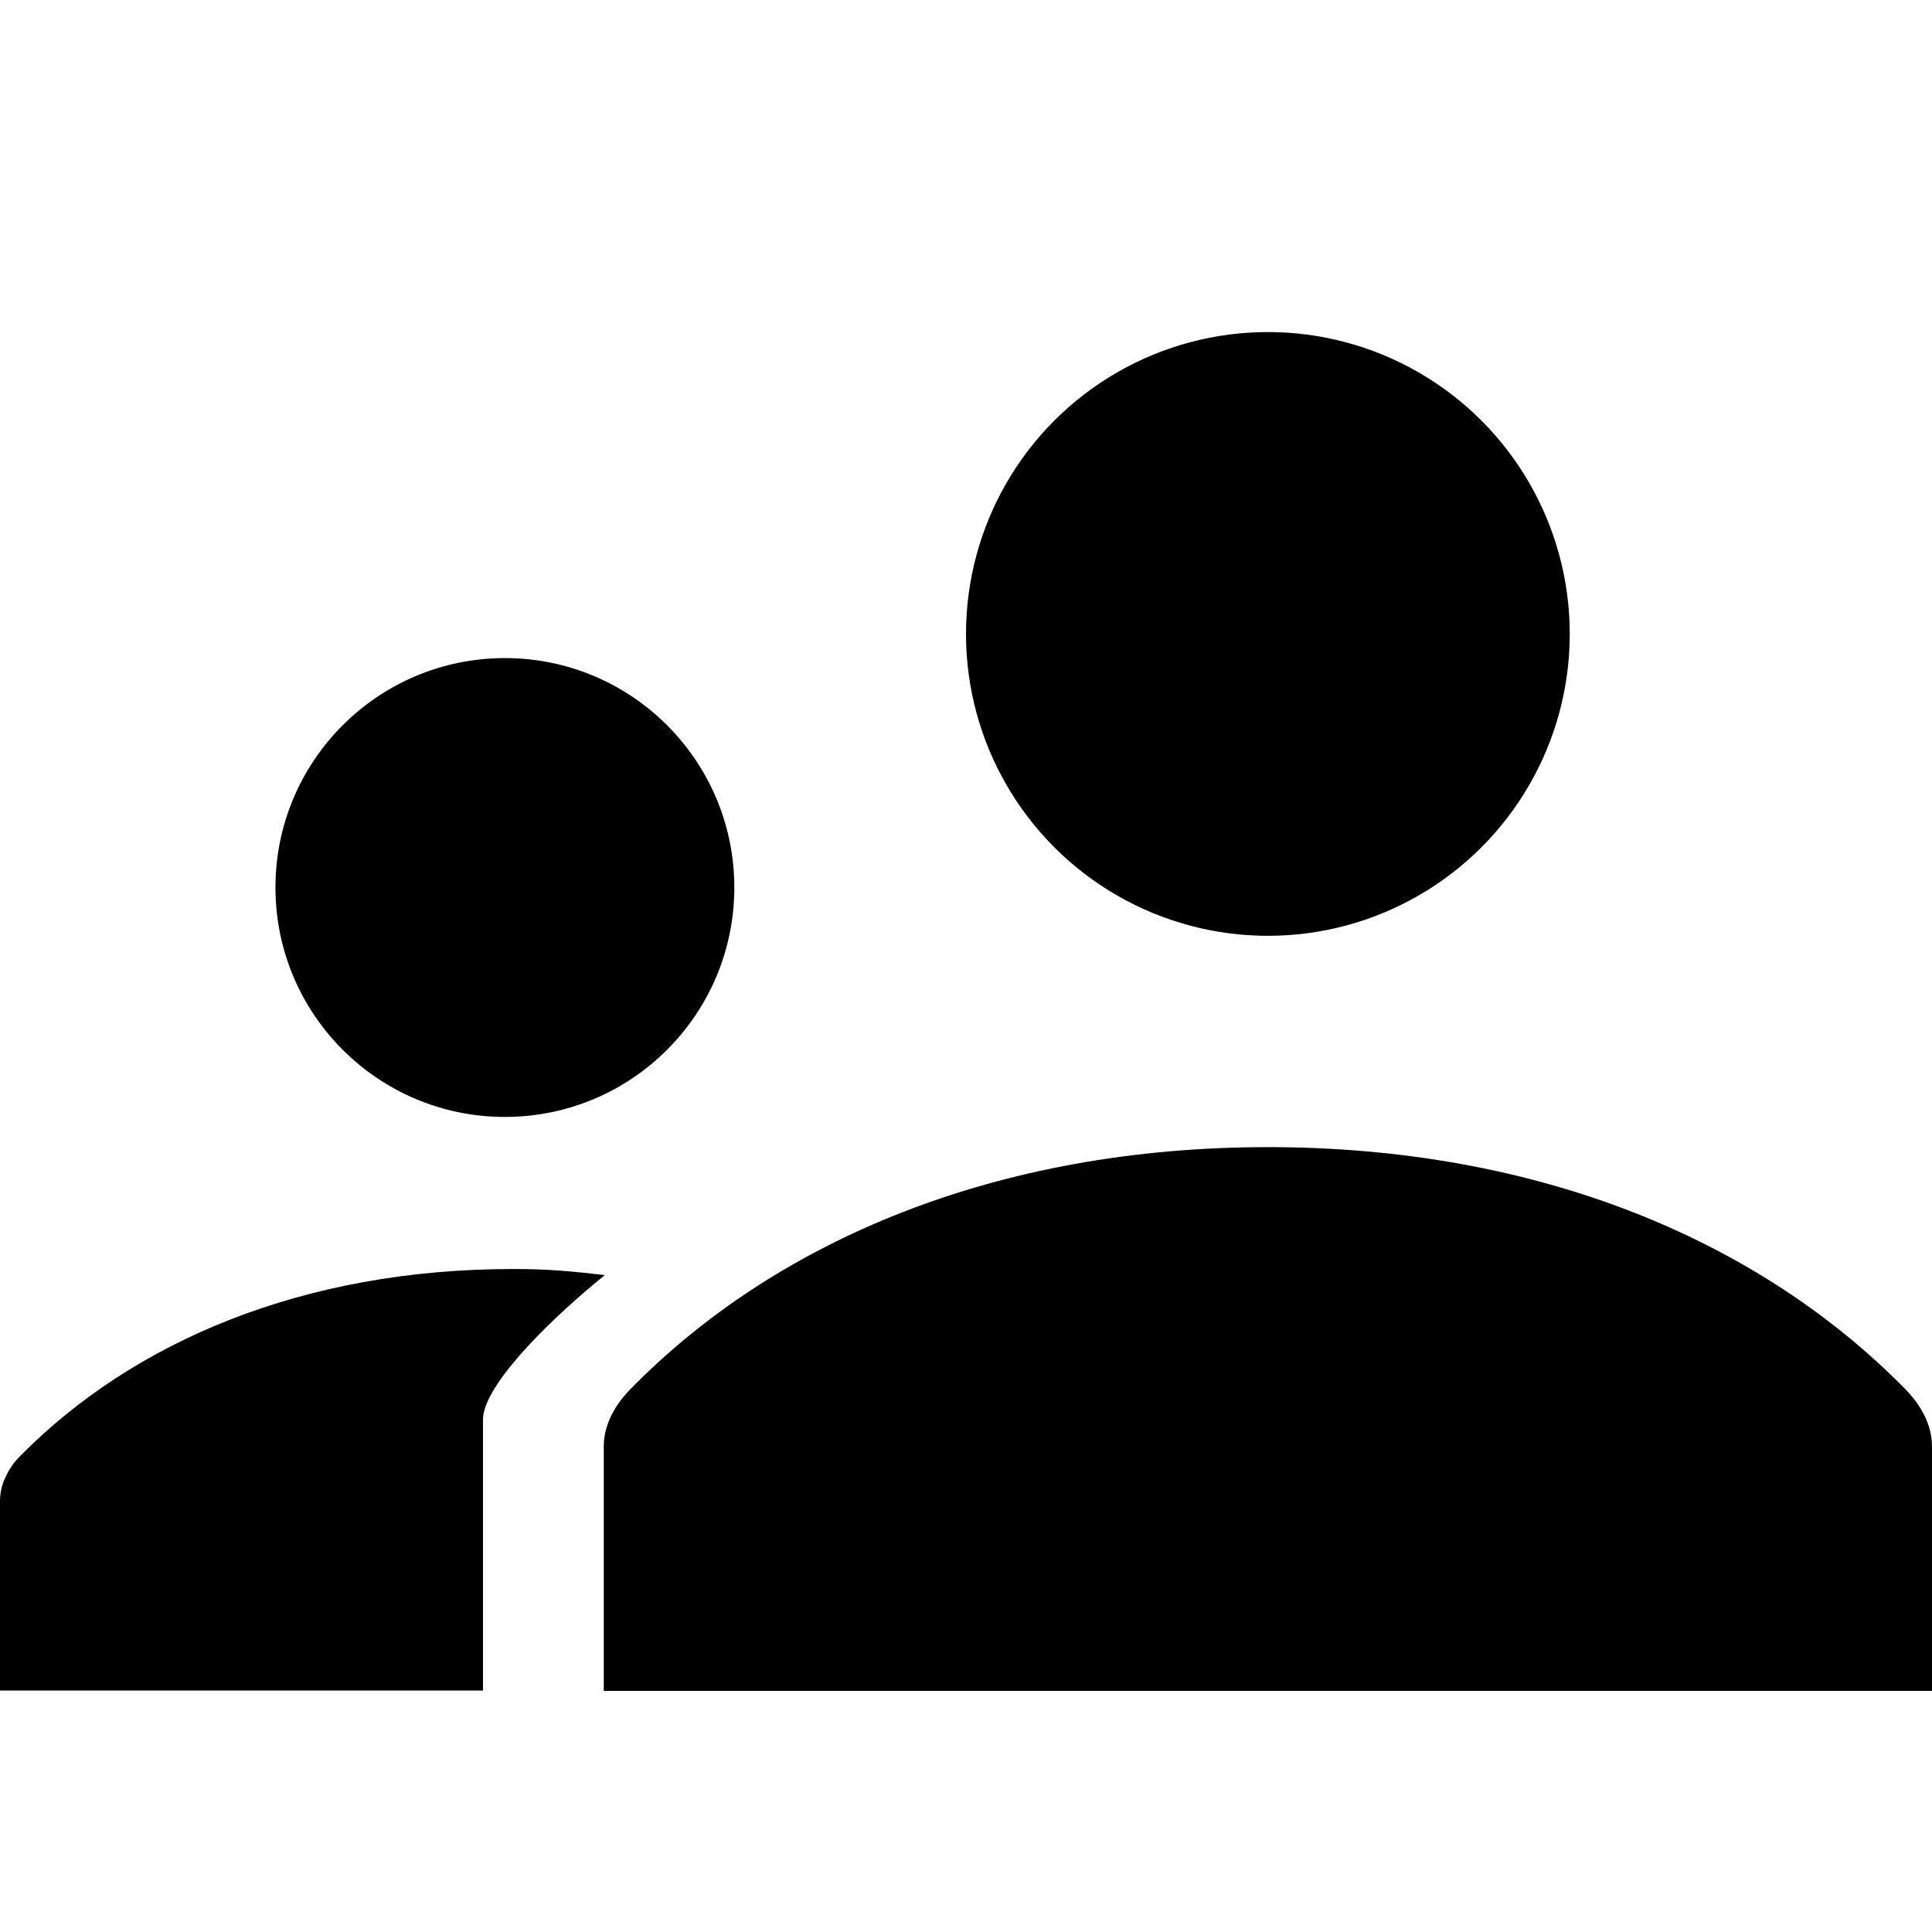 <svg fill="currentColor" xmlns="http://www.w3.org/2000/svg" width="32" height="32" viewBox="0 0 512 512"><circle cx="336" cy="168" r="80"/><circle cx="133.8" cy="235.2" r="60.8"/><path d="M136 336.3c-55.7 0-100.7 19.2-130.7 49.6-1.1 1.1-2.7 3-3.8 5.5-.9 1.8-1.5 4-1.5 6.4V448h128v-72.3c.8-9.7 19.3-27.3 32.3-37.8h-.1c-8.7-1-14.8-1.6-24.2-1.6zM504.8 368c-38.7-39.3-97-64-168.8-64s-130.2 24.7-168.8 64c-2.5 2.5-7.2 8.1-7.2 15.3v64.8h352v-64.8c0-7.2-4.7-12.8-7.2-15.3z"/></svg>